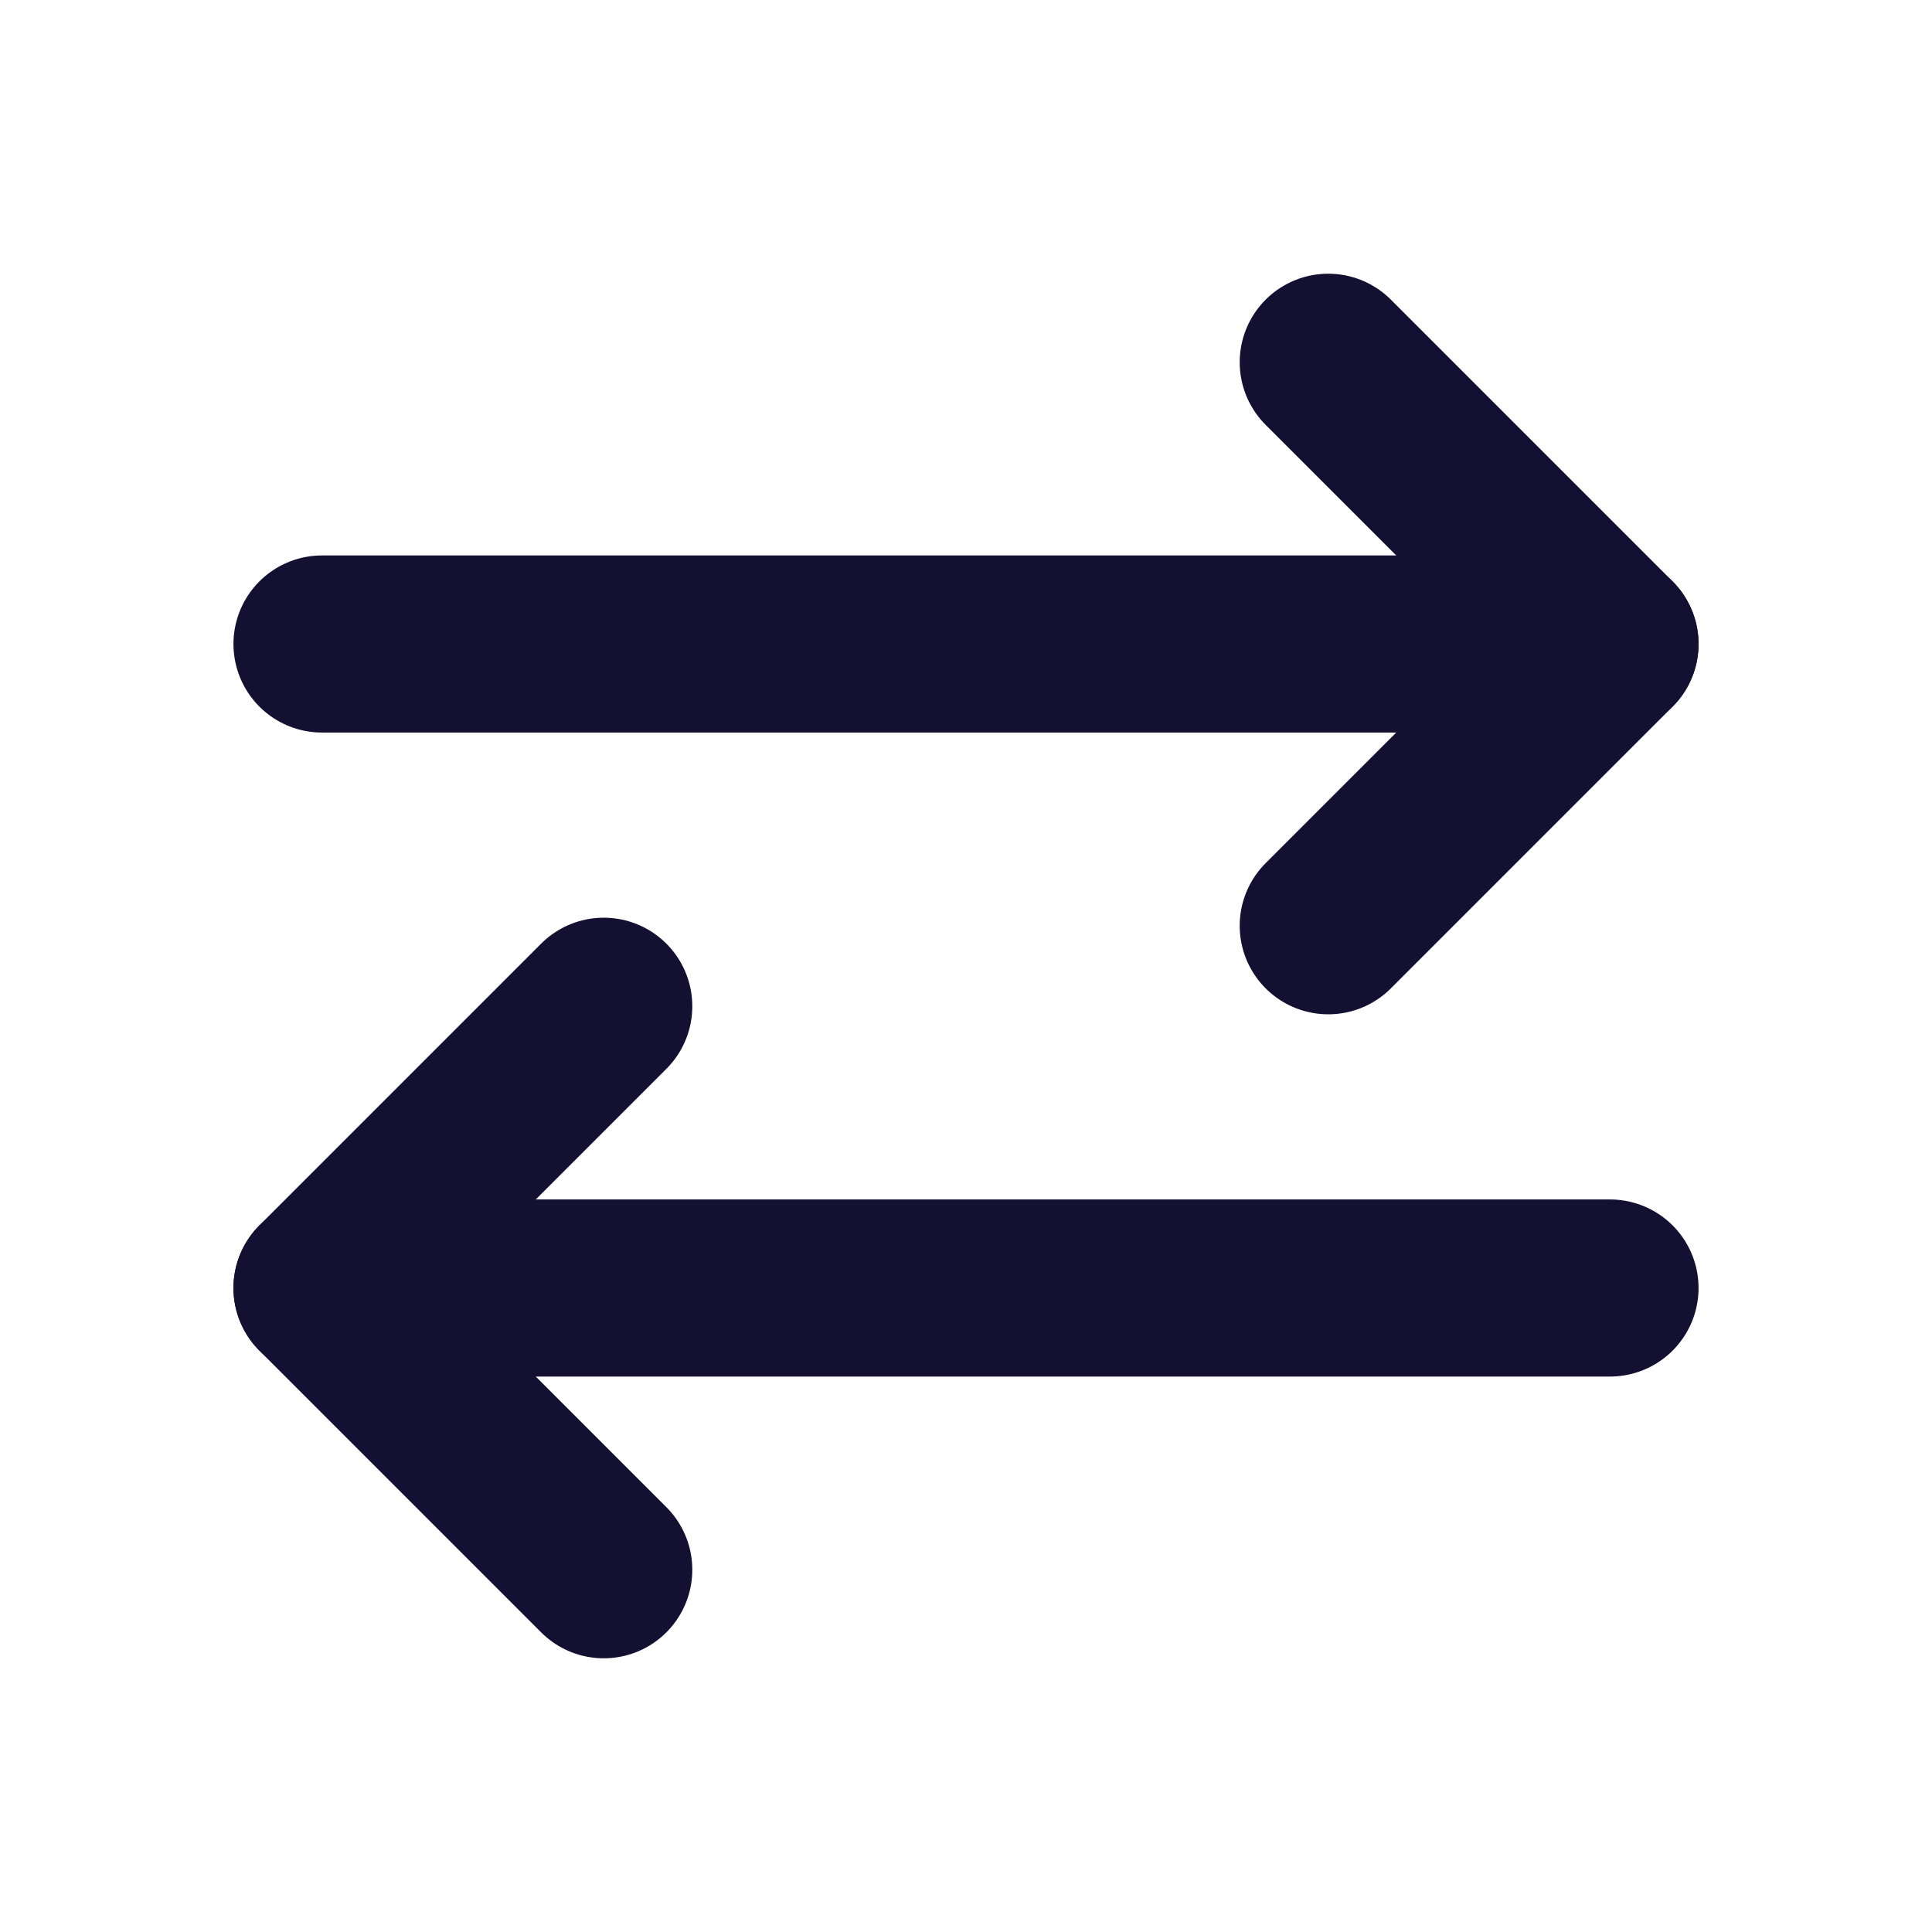 <?xml version="1.0" encoding="UTF-8"?>
<svg id="Layer_1" data-name="Layer 1" xmlns="http://www.w3.org/2000/svg" viewBox="0 0 24 24">
  <defs>
    <style>
      .cls-1 {
        fill: none;
        stroke: #131032;
        stroke-linecap: round;
        stroke-linejoin: round;
        stroke-width: 2.2px;
      }
    </style>
  </defs>
  <g>
    <line class="cls-1" x1="20" y1="16" x2="4" y2="16"/>
    <polyline class="cls-1" points="7.5 12.5 4 16 7.5 19.5"/>
  </g>
  <g>
    <line class="cls-1" x1="4" y1="8" x2="20" y2="8"/>
    <polyline class="cls-1" points="16.5 4.5 20 8 16.5 11.5"/>
  </g>
</svg>